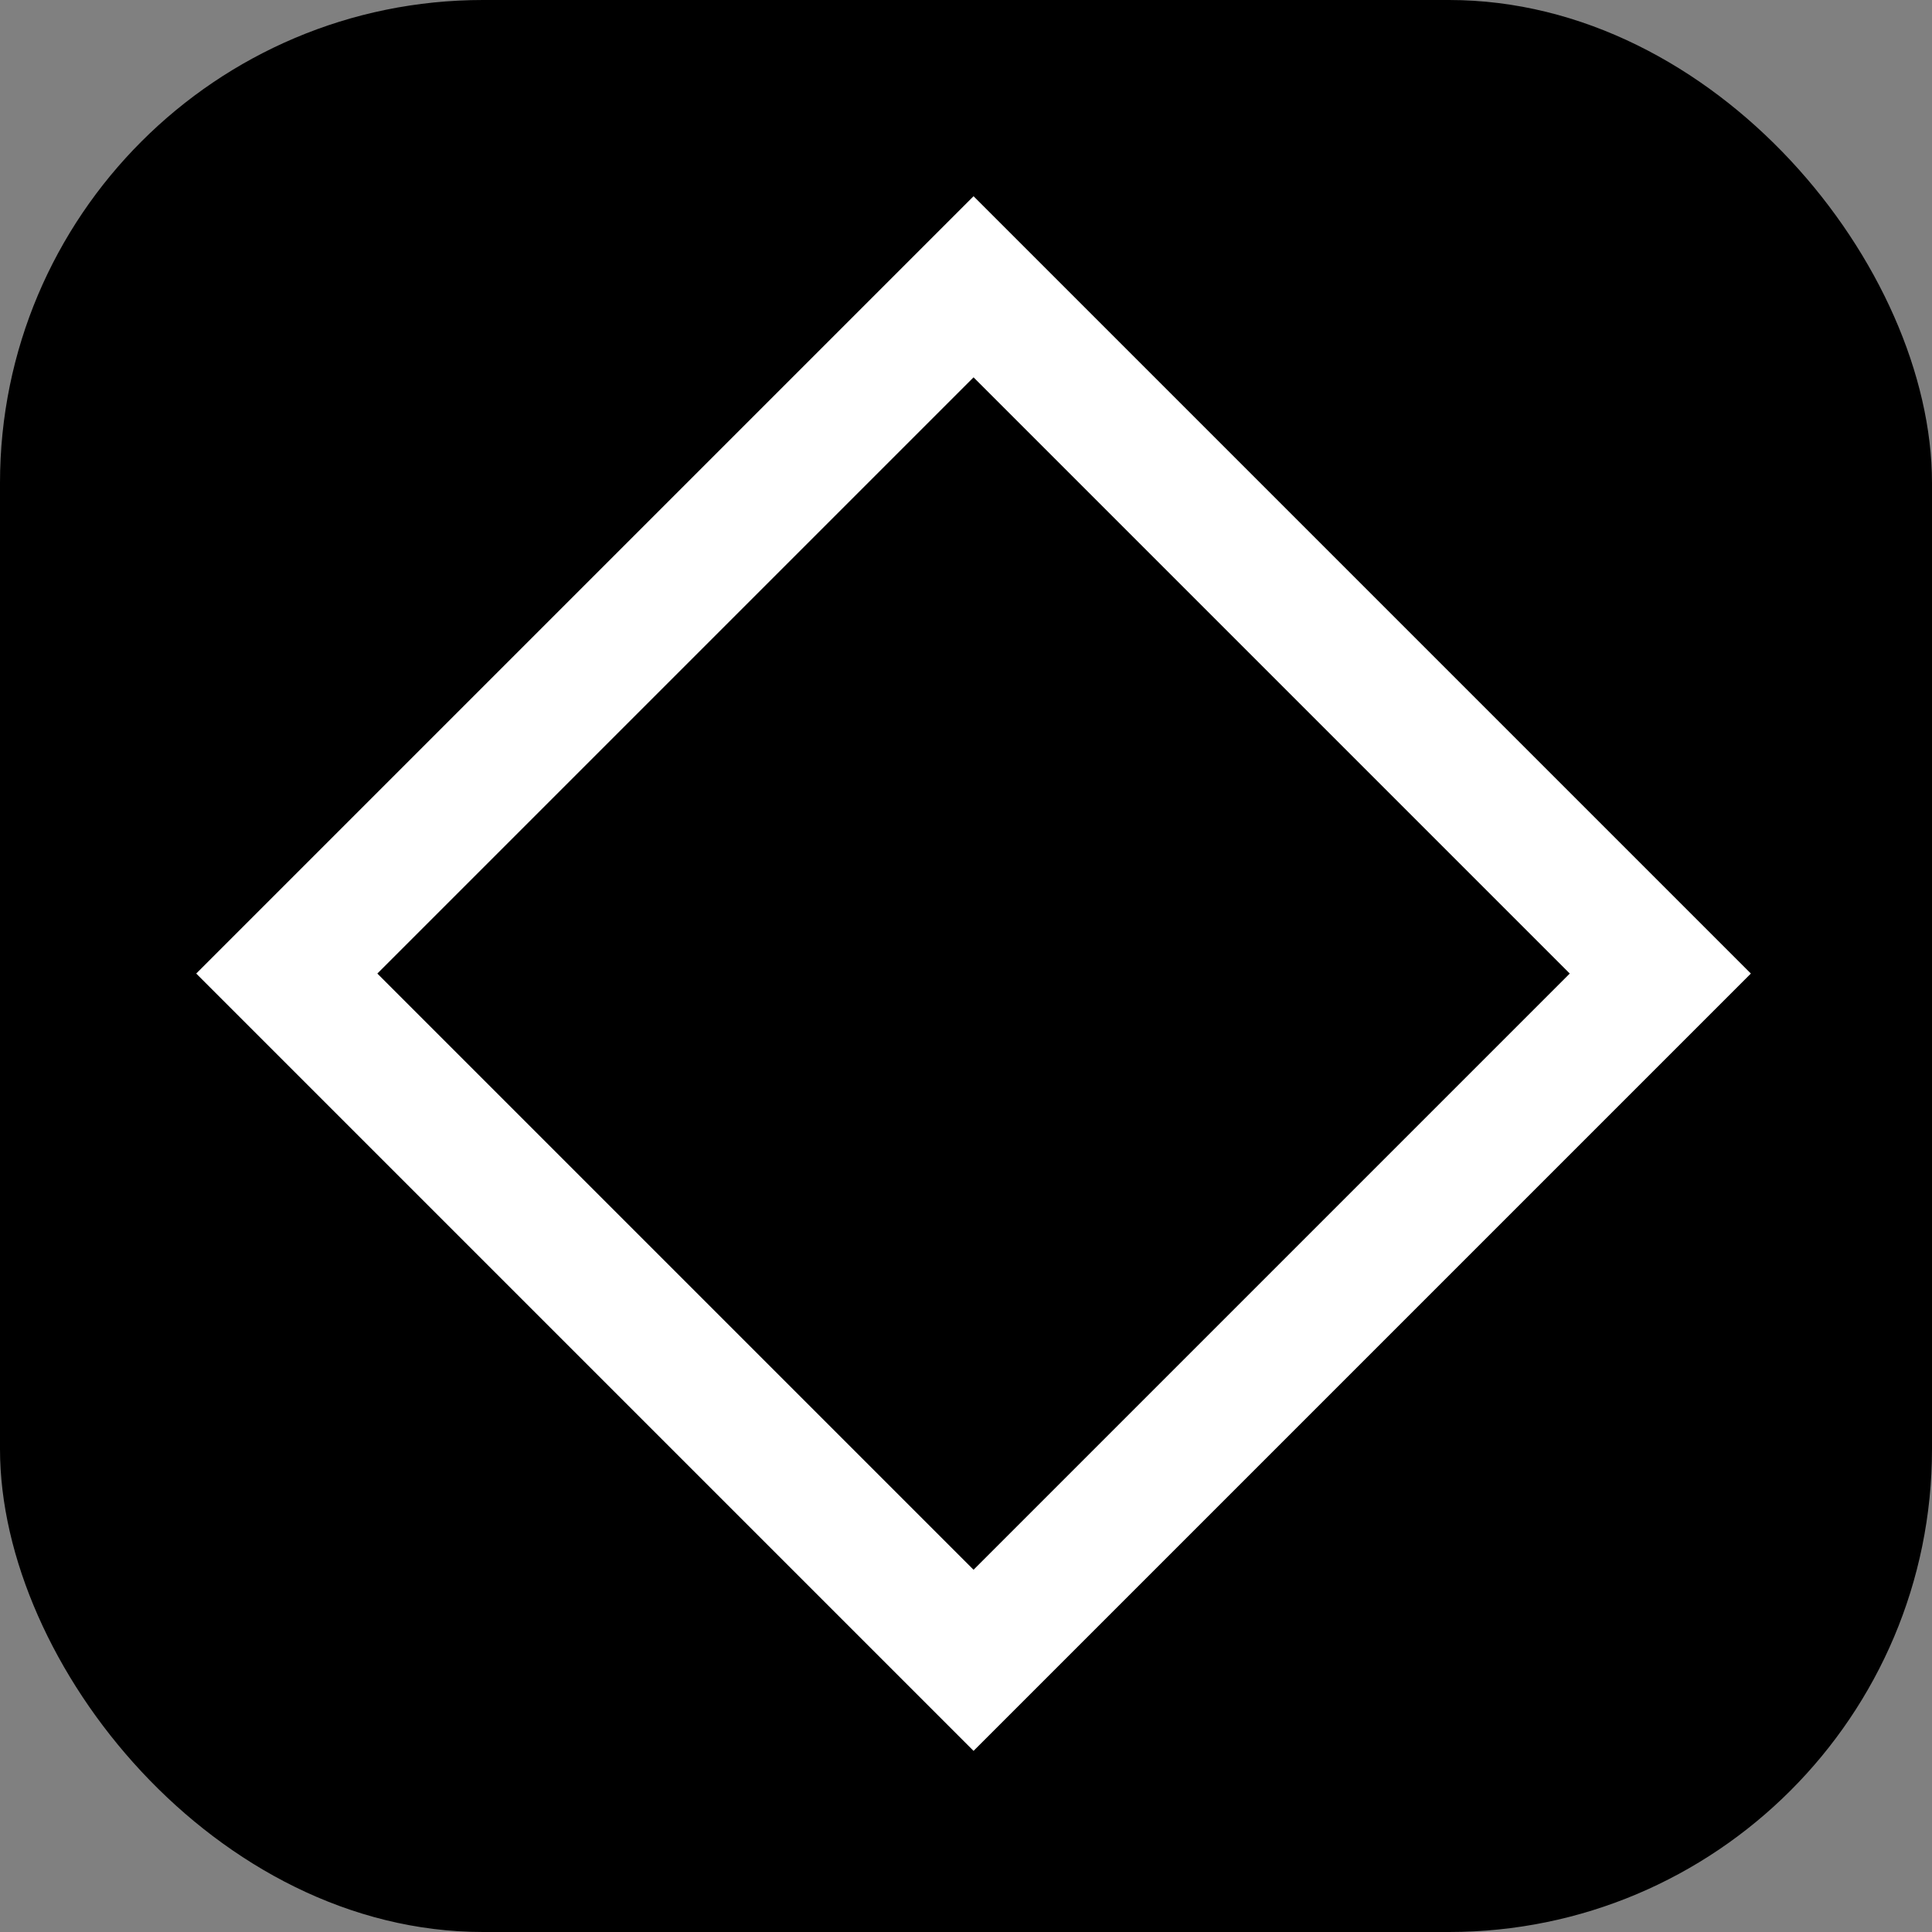 <?xml version="1.0" standalone="no"?>
<!DOCTYPE svg PUBLIC "-//W3C//DTD SVG 20010904//EN"
        "http://www.w3.org/TR/2001/REC-SVG-20010904/DTD/svg10.dtd">
<svg version="1.0" xmlns="http://www.w3.org/2000/svg"
     width="128pt" height="128pt" viewBox="0 0 128 128"
     preserveAspectRatio="xMidYMid meet">

    <rect x="0" y="0" width="128" height="128" fill="#808080" stroke="none"/>

    <rect width="100%" height="100%" fill="black" rx="32px" ry="32px"/>

    <g transform="translate(0,128) scale(0.1,-0.1)"
       fill="white" stroke="none">
        <path d="M387 892 l-257 -257 258 -258 257 -257 258 258 257 257 -258 258
-257 257 -258 -258z m456 -454 l-198 -198 -197 197 -198 198 197 197 198 198
197 -197 198 -198 -197 -197z"/>
    </g>
</svg>
